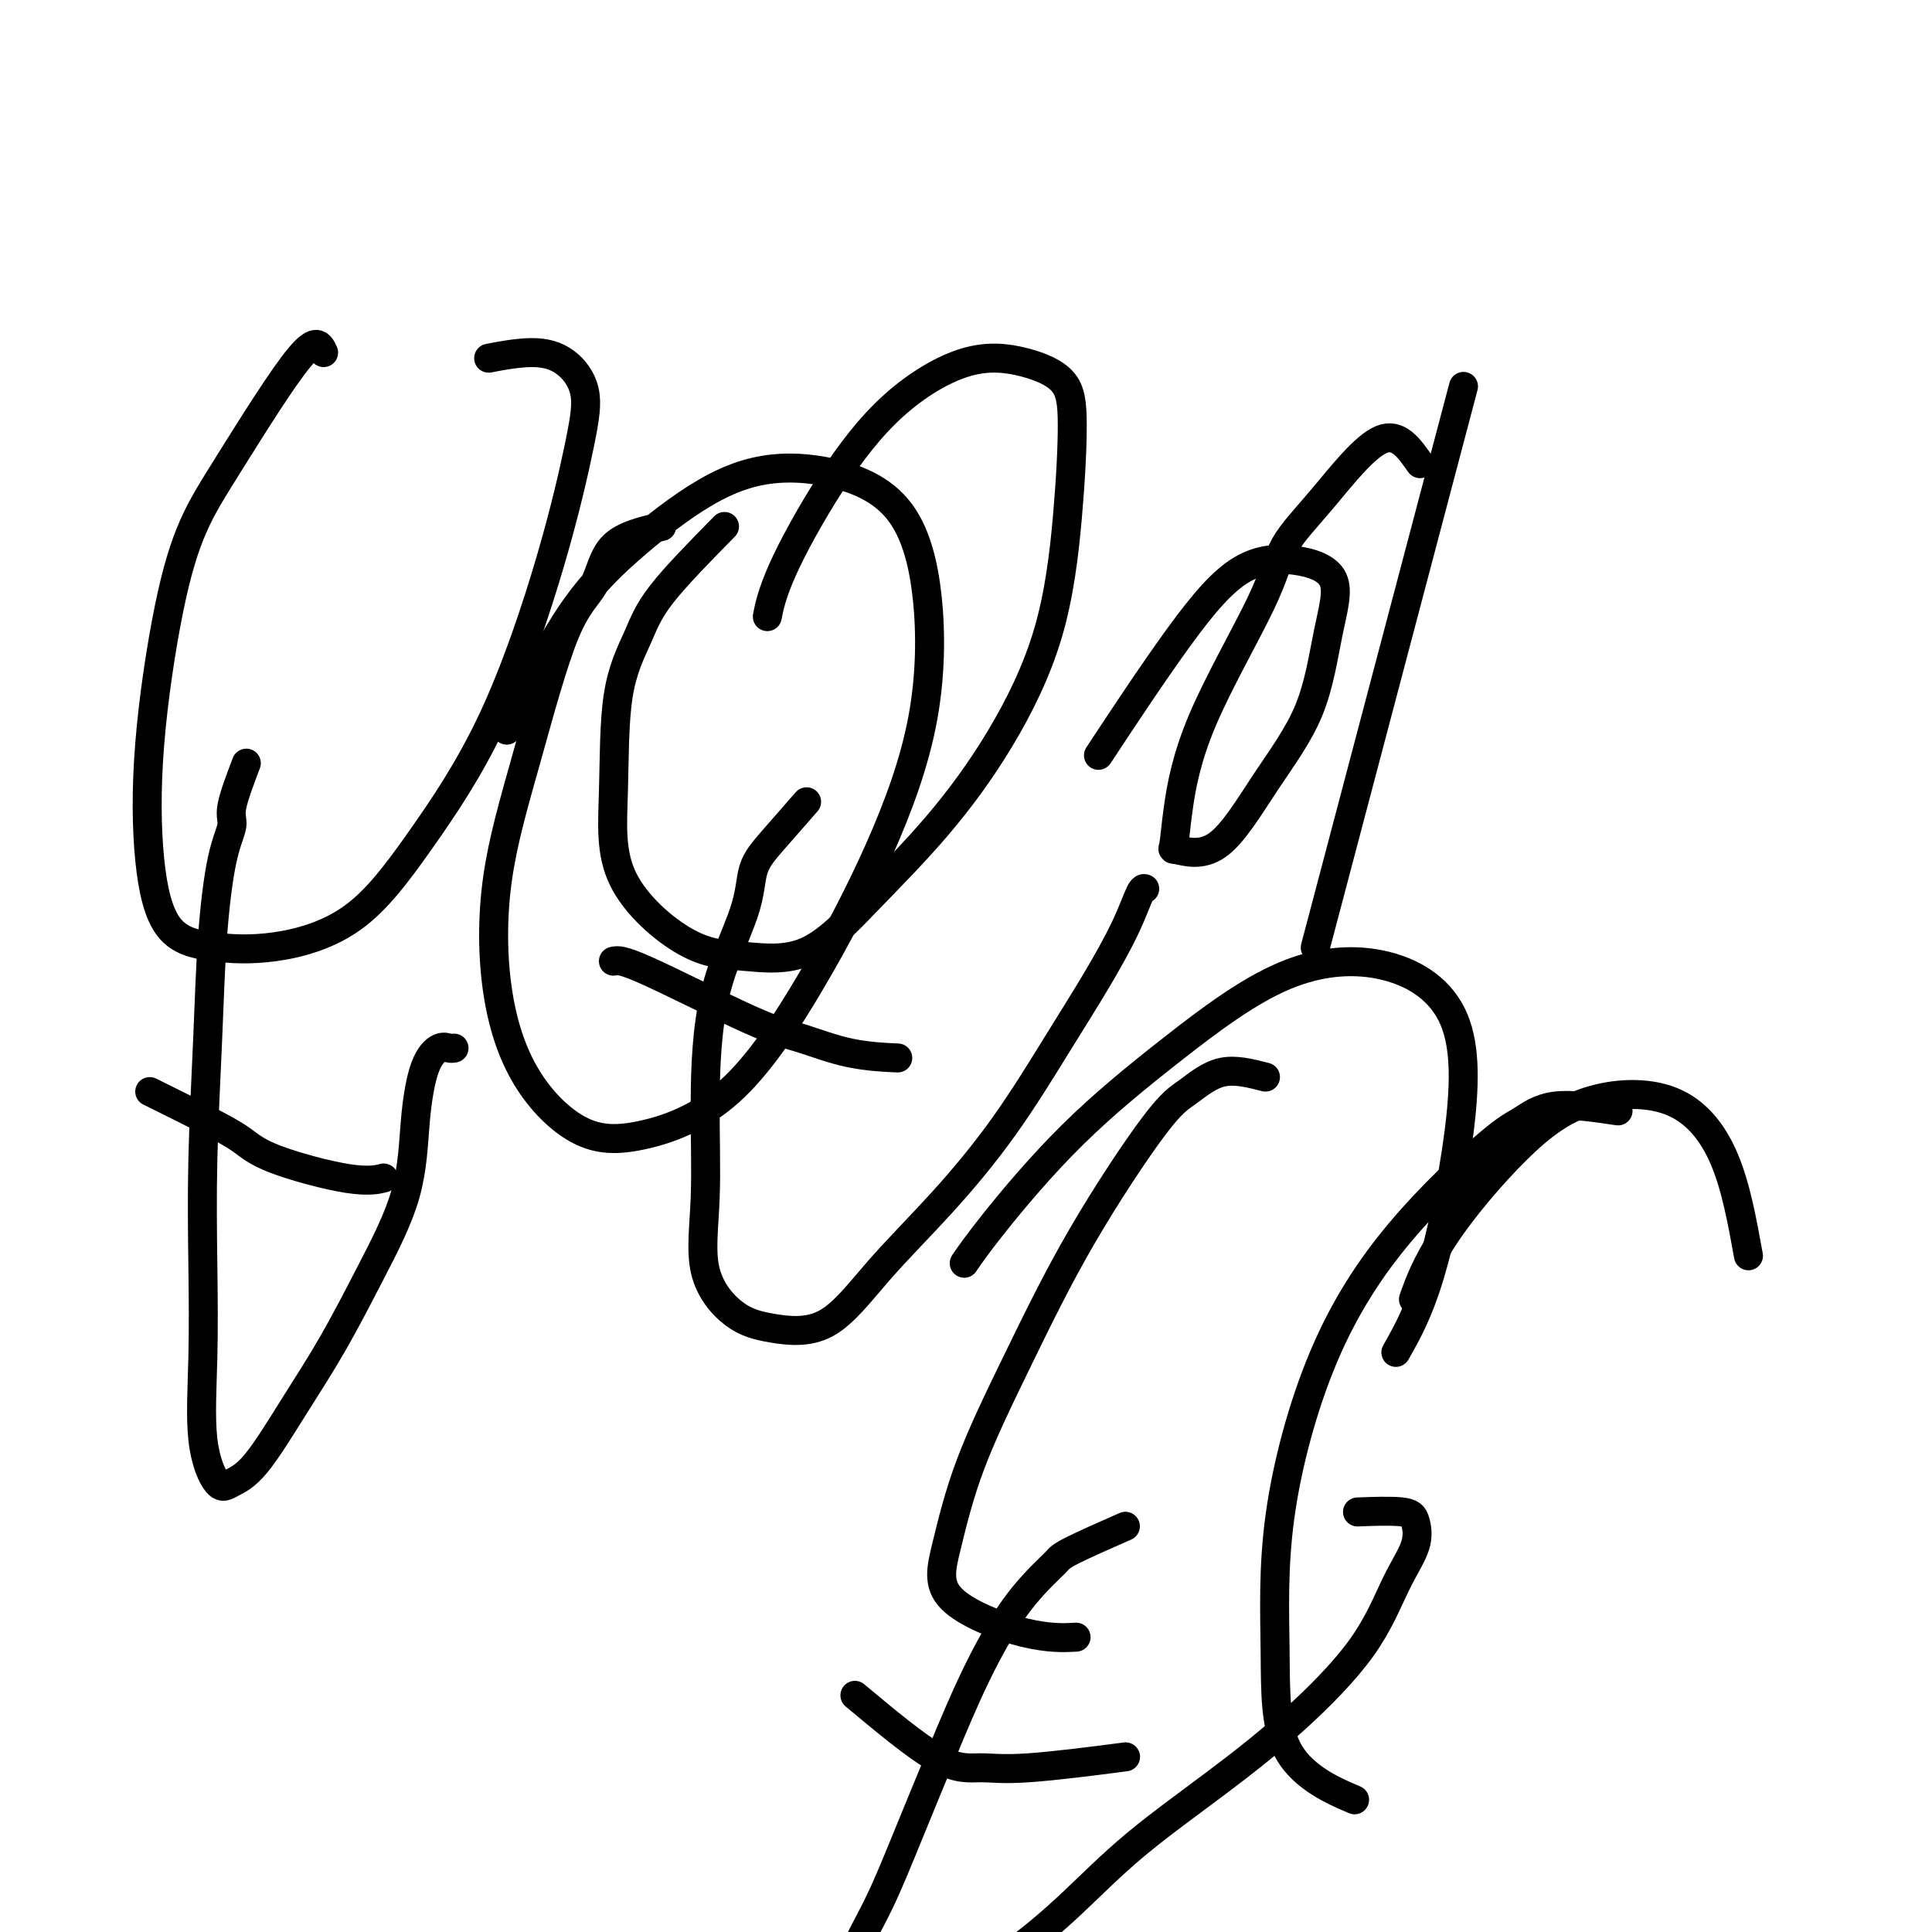 <svg viewBox='0 0 400 400' version='1.1' xmlns='http://www.w3.org/2000/svg' xmlns:xlink='http://www.w3.org/1999/xlink'><g fill='none' stroke='#000000' stroke-width='6' stroke-linecap='round' stroke-linejoin='round'><path d='M150,109c-5.043,5.131 -10.086,10.263 -13,14c-2.914,3.737 -3.697,6.080 -5,9c-1.303,2.920 -3.124,6.417 -4,12c-0.876,5.583 -0.806,13.251 -1,20c-0.194,6.749 -0.653,12.577 2,18c2.653,5.423 8.416,10.441 13,13c4.584,2.559 7.989,2.660 12,3c4.011,0.340 8.628,0.918 13,-1c4.372,-1.918 8.498,-6.334 13,-11c4.502,-4.666 9.378,-9.582 14,-15c4.622,-5.418 8.988,-11.337 13,-18c4.012,-6.663 7.670,-14.068 10,-22c2.330,-7.932 3.331,-16.390 4,-24c0.669,-7.610 1.006,-14.371 1,-19c-0.006,-4.629 -0.356,-7.126 -2,-9c-1.644,-1.874 -4.583,-3.124 -8,-4c-3.417,-0.876 -7.312,-1.379 -12,0c-4.688,1.379 -10.171,4.640 -15,9c-4.829,4.360 -9.006,9.818 -13,16c-3.994,6.182 -7.806,13.087 -10,18c-2.194,4.913 -2.770,7.832 -3,9c-0.230,1.168 -0.115,0.584 0,0'/><path d='M303,80c-11.667,44.167 -23.333,88.333 -28,106c-4.667,17.667 -2.333,8.833 0,0'/><path d='M294,96c-2.248,-3.223 -4.495,-6.447 -8,-5c-3.505,1.447 -8.266,7.563 -12,12c-3.734,4.437 -6.440,7.193 -8,10c-1.560,2.807 -1.975,5.665 -5,12c-3.025,6.335 -8.659,16.149 -12,24c-3.341,7.851 -4.390,13.741 -5,18c-0.610,4.259 -0.781,6.889 -1,8c-0.219,1.111 -0.484,0.704 1,1c1.484,0.296 4.719,1.297 8,-1c3.281,-2.297 6.609,-7.891 10,-13c3.391,-5.109 6.845,-9.734 9,-15c2.155,-5.266 3.010,-11.174 4,-16c0.990,-4.826 2.116,-8.572 1,-11c-1.116,-2.428 -4.473,-3.540 -8,-4c-3.527,-0.460 -7.224,-0.268 -11,2c-3.776,2.268 -7.632,6.610 -13,14c-5.368,7.390 -12.248,17.826 -15,22c-2.752,4.174 -1.376,2.087 0,0'/><path d='M167,166c-2.522,2.875 -5.044,5.750 -7,8c-1.956,2.250 -3.346,3.876 -4,6c-0.654,2.124 -0.572,4.746 -2,9c-1.428,4.254 -4.366,10.141 -6,17c-1.634,6.859 -1.965,14.692 -2,22c-0.035,7.308 0.227,14.092 0,20c-0.227,5.908 -0.941,10.939 0,15c0.941,4.061 3.537,7.150 6,9c2.463,1.850 4.794,2.461 8,3c3.206,0.539 7.289,1.006 11,-1c3.711,-2.006 7.050,-6.485 11,-11c3.950,-4.515 8.510,-9.065 13,-14c4.490,-4.935 8.908,-10.254 13,-16c4.092,-5.746 7.857,-11.918 11,-17c3.143,-5.082 5.666,-9.075 8,-13c2.334,-3.925 4.481,-7.784 6,-11c1.519,-3.216 2.409,-5.789 3,-7c0.591,-1.211 0.883,-1.060 1,-1c0.117,0.060 0.058,0.030 0,0'/><path d='M127,199c0.852,-0.188 1.704,-0.376 7,2c5.296,2.376 15.035,7.316 21,10c5.965,2.684 8.156,3.111 11,4c2.844,0.889 6.343,2.239 10,3c3.657,0.761 7.474,0.932 9,1c1.526,0.068 0.763,0.034 0,0'/><path d='M67,73c-0.738,-1.620 -1.476,-3.240 -5,1c-3.524,4.240 -9.832,14.340 -14,21c-4.168,6.660 -6.194,9.881 -8,14c-1.806,4.119 -3.392,9.135 -5,17c-1.608,7.865 -3.240,18.580 -4,28c-0.760,9.420 -0.649,17.546 0,24c0.649,6.454 1.835,11.235 4,14c2.165,2.765 5.308,3.512 9,4c3.692,0.488 7.932,0.716 13,0c5.068,-0.716 10.965,-2.376 16,-6c5.035,-3.624 9.208,-9.213 14,-16c4.792,-6.787 10.202,-14.774 15,-25c4.798,-10.226 8.984,-22.692 12,-33c3.016,-10.308 4.863,-18.457 6,-24c1.137,-5.543 1.564,-8.480 1,-11c-0.564,-2.520 -2.120,-4.624 -4,-6c-1.880,-1.376 -4.083,-2.024 -7,-2c-2.917,0.024 -6.548,0.721 -8,1c-1.452,0.279 -0.726,0.139 0,0'/><path d='M137,109c-3.903,0.920 -7.806,1.840 -10,4c-2.194,2.160 -2.679,5.559 -4,8c-1.321,2.441 -3.478,3.922 -6,10c-2.522,6.078 -5.407,16.753 -8,26c-2.593,9.247 -4.892,17.067 -6,25c-1.108,7.933 -1.025,15.980 0,23c1.025,7.020 2.991,13.014 6,18c3.009,4.986 7.060,8.963 11,11c3.940,2.037 7.770,2.134 13,1c5.230,-1.134 11.859,-3.499 18,-9c6.141,-5.501 11.792,-14.139 17,-23c5.208,-8.861 9.972,-17.946 14,-27c4.028,-9.054 7.319,-18.079 9,-27c1.681,-8.921 1.753,-17.740 1,-25c-0.753,-7.260 -2.332,-12.961 -5,-17c-2.668,-4.039 -6.426,-6.416 -11,-8c-4.574,-1.584 -9.963,-2.376 -15,-2c-5.037,0.376 -9.723,1.918 -15,5c-5.277,3.082 -11.146,7.702 -16,12c-4.854,4.298 -8.691,8.272 -13,15c-4.309,6.728 -9.088,16.208 -11,20c-1.912,3.792 -0.956,1.896 0,0'/><path d='M51,158c-1.314,3.467 -2.628,6.934 -3,9c-0.372,2.066 0.198,2.730 0,4c-0.198,1.270 -1.163,3.146 -2,7c-0.837,3.854 -1.544,9.687 -2,16c-0.456,6.313 -0.661,13.105 -1,21c-0.339,7.895 -0.814,16.894 -1,25c-0.186,8.106 -0.084,15.318 0,22c0.084,6.682 0.150,12.832 0,19c-0.150,6.168 -0.518,12.353 0,17c0.518,4.647 1.920,7.755 3,9c1.080,1.245 1.836,0.627 3,0c1.164,-0.627 2.735,-1.262 5,-4c2.265,-2.738 5.222,-7.578 8,-12c2.778,-4.422 5.376,-8.426 8,-13c2.624,-4.574 5.273,-9.716 8,-15c2.727,-5.284 5.532,-10.708 7,-16c1.468,-5.292 1.598,-10.451 2,-15c0.402,-4.549 1.074,-8.487 2,-11c0.926,-2.513 2.104,-3.601 3,-4c0.896,-0.399 1.511,-0.107 2,0c0.489,0.107 0.854,0.031 1,0c0.146,-0.031 0.073,-0.015 0,0'/><path d='M31,226c4.385,2.172 8.769,4.344 12,6c3.231,1.656 5.308,2.797 7,4c1.692,1.203 3.000,2.467 7,4c4.000,1.533 10.692,3.336 15,4c4.308,0.664 6.231,0.190 7,0c0.769,-0.190 0.385,-0.095 0,0'/><path d='M262,223c-3.125,-0.806 -6.249,-1.613 -9,-1c-2.751,0.613 -5.127,2.644 -7,4c-1.873,1.356 -3.243,2.035 -7,7c-3.757,4.965 -9.901,14.215 -15,23c-5.099,8.785 -9.152,17.104 -13,25c-3.848,7.896 -7.492,15.370 -10,22c-2.508,6.630 -3.879,12.418 -5,17c-1.121,4.582 -1.991,7.960 1,11c2.991,3.040 9.844,5.741 15,7c5.156,1.259 8.616,1.074 10,1c1.384,-0.074 0.692,-0.037 0,0'/><path d='M289,280c2.328,-4.119 4.655,-8.239 7,-16c2.345,-7.761 4.707,-19.165 6,-29c1.293,-9.835 1.516,-18.101 -1,-24c-2.516,-5.899 -7.771,-9.431 -14,-11c-6.229,-1.569 -13.431,-1.176 -21,2c-7.569,3.176 -15.503,9.136 -23,15c-7.497,5.864 -14.556,11.634 -21,18c-6.444,6.366 -12.273,13.329 -16,18c-3.727,4.671 -5.350,7.049 -6,8c-0.650,0.951 -0.325,0.476 0,0'/><path d='M335,230c-4.798,-0.716 -9.595,-1.432 -13,-1c-3.405,0.432 -5.417,2.012 -7,3c-1.583,0.988 -2.735,1.383 -7,5c-4.265,3.617 -11.641,10.457 -18,18c-6.359,7.543 -11.702,15.791 -16,26c-4.298,10.209 -7.552,22.379 -9,33c-1.448,10.621 -1.089,19.692 -1,28c0.089,8.308 -0.091,15.852 3,21c3.091,5.148 9.455,7.899 12,9c2.545,1.101 1.273,0.550 0,0'/><path d='M362,260c-1.291,-7.143 -2.581,-14.286 -5,-20c-2.419,-5.714 -5.966,-9.999 -11,-12c-5.034,-2.001 -11.556,-1.719 -17,0c-5.444,1.719 -9.810,4.873 -15,10c-5.190,5.127 -11.205,12.226 -15,18c-3.795,5.774 -5.370,10.221 -6,12c-0.630,1.779 -0.315,0.889 0,0'/><path d='M233,316c-4.327,1.906 -8.655,3.811 -11,5c-2.345,1.189 -2.708,1.660 -3,2c-0.292,0.340 -0.513,0.549 -2,2c-1.487,1.451 -4.241,4.145 -7,8c-2.759,3.855 -5.524,8.873 -8,14c-2.476,5.127 -4.663,10.364 -7,16c-2.337,5.636 -4.824,11.672 -7,17c-2.176,5.328 -4.040,9.949 -6,14c-1.960,4.051 -4.016,7.531 -5,10c-0.984,2.469 -0.896,3.925 -1,5c-0.104,1.075 -0.400,1.769 0,2c0.400,0.231 1.494,-0.001 4,0c2.506,0.001 6.422,0.236 10,0c3.578,-0.236 6.817,-0.942 10,-2c3.183,-1.058 6.311,-2.467 10,-5c3.689,-2.533 7.938,-6.191 12,-10c4.062,-3.809 7.937,-7.769 13,-12c5.063,-4.231 11.315,-8.731 17,-13c5.685,-4.269 10.802,-8.306 16,-13c5.198,-4.694 10.475,-10.046 14,-15c3.525,-4.954 5.297,-9.509 7,-13c1.703,-3.491 3.338,-5.916 4,-8c0.662,-2.084 0.353,-3.827 0,-5c-0.353,-1.173 -0.749,-1.777 -3,-2c-2.251,-0.223 -6.357,-0.064 -8,0c-1.643,0.064 -0.821,0.032 0,0'/><path d='M177,351c6.325,5.284 12.651,10.568 17,13c4.349,2.432 6.722,2.013 9,2c2.278,-0.013 4.459,0.381 10,0c5.541,-0.381 14.440,-1.537 18,-2c3.560,-0.463 1.780,-0.231 0,0'/></g>
</svg>